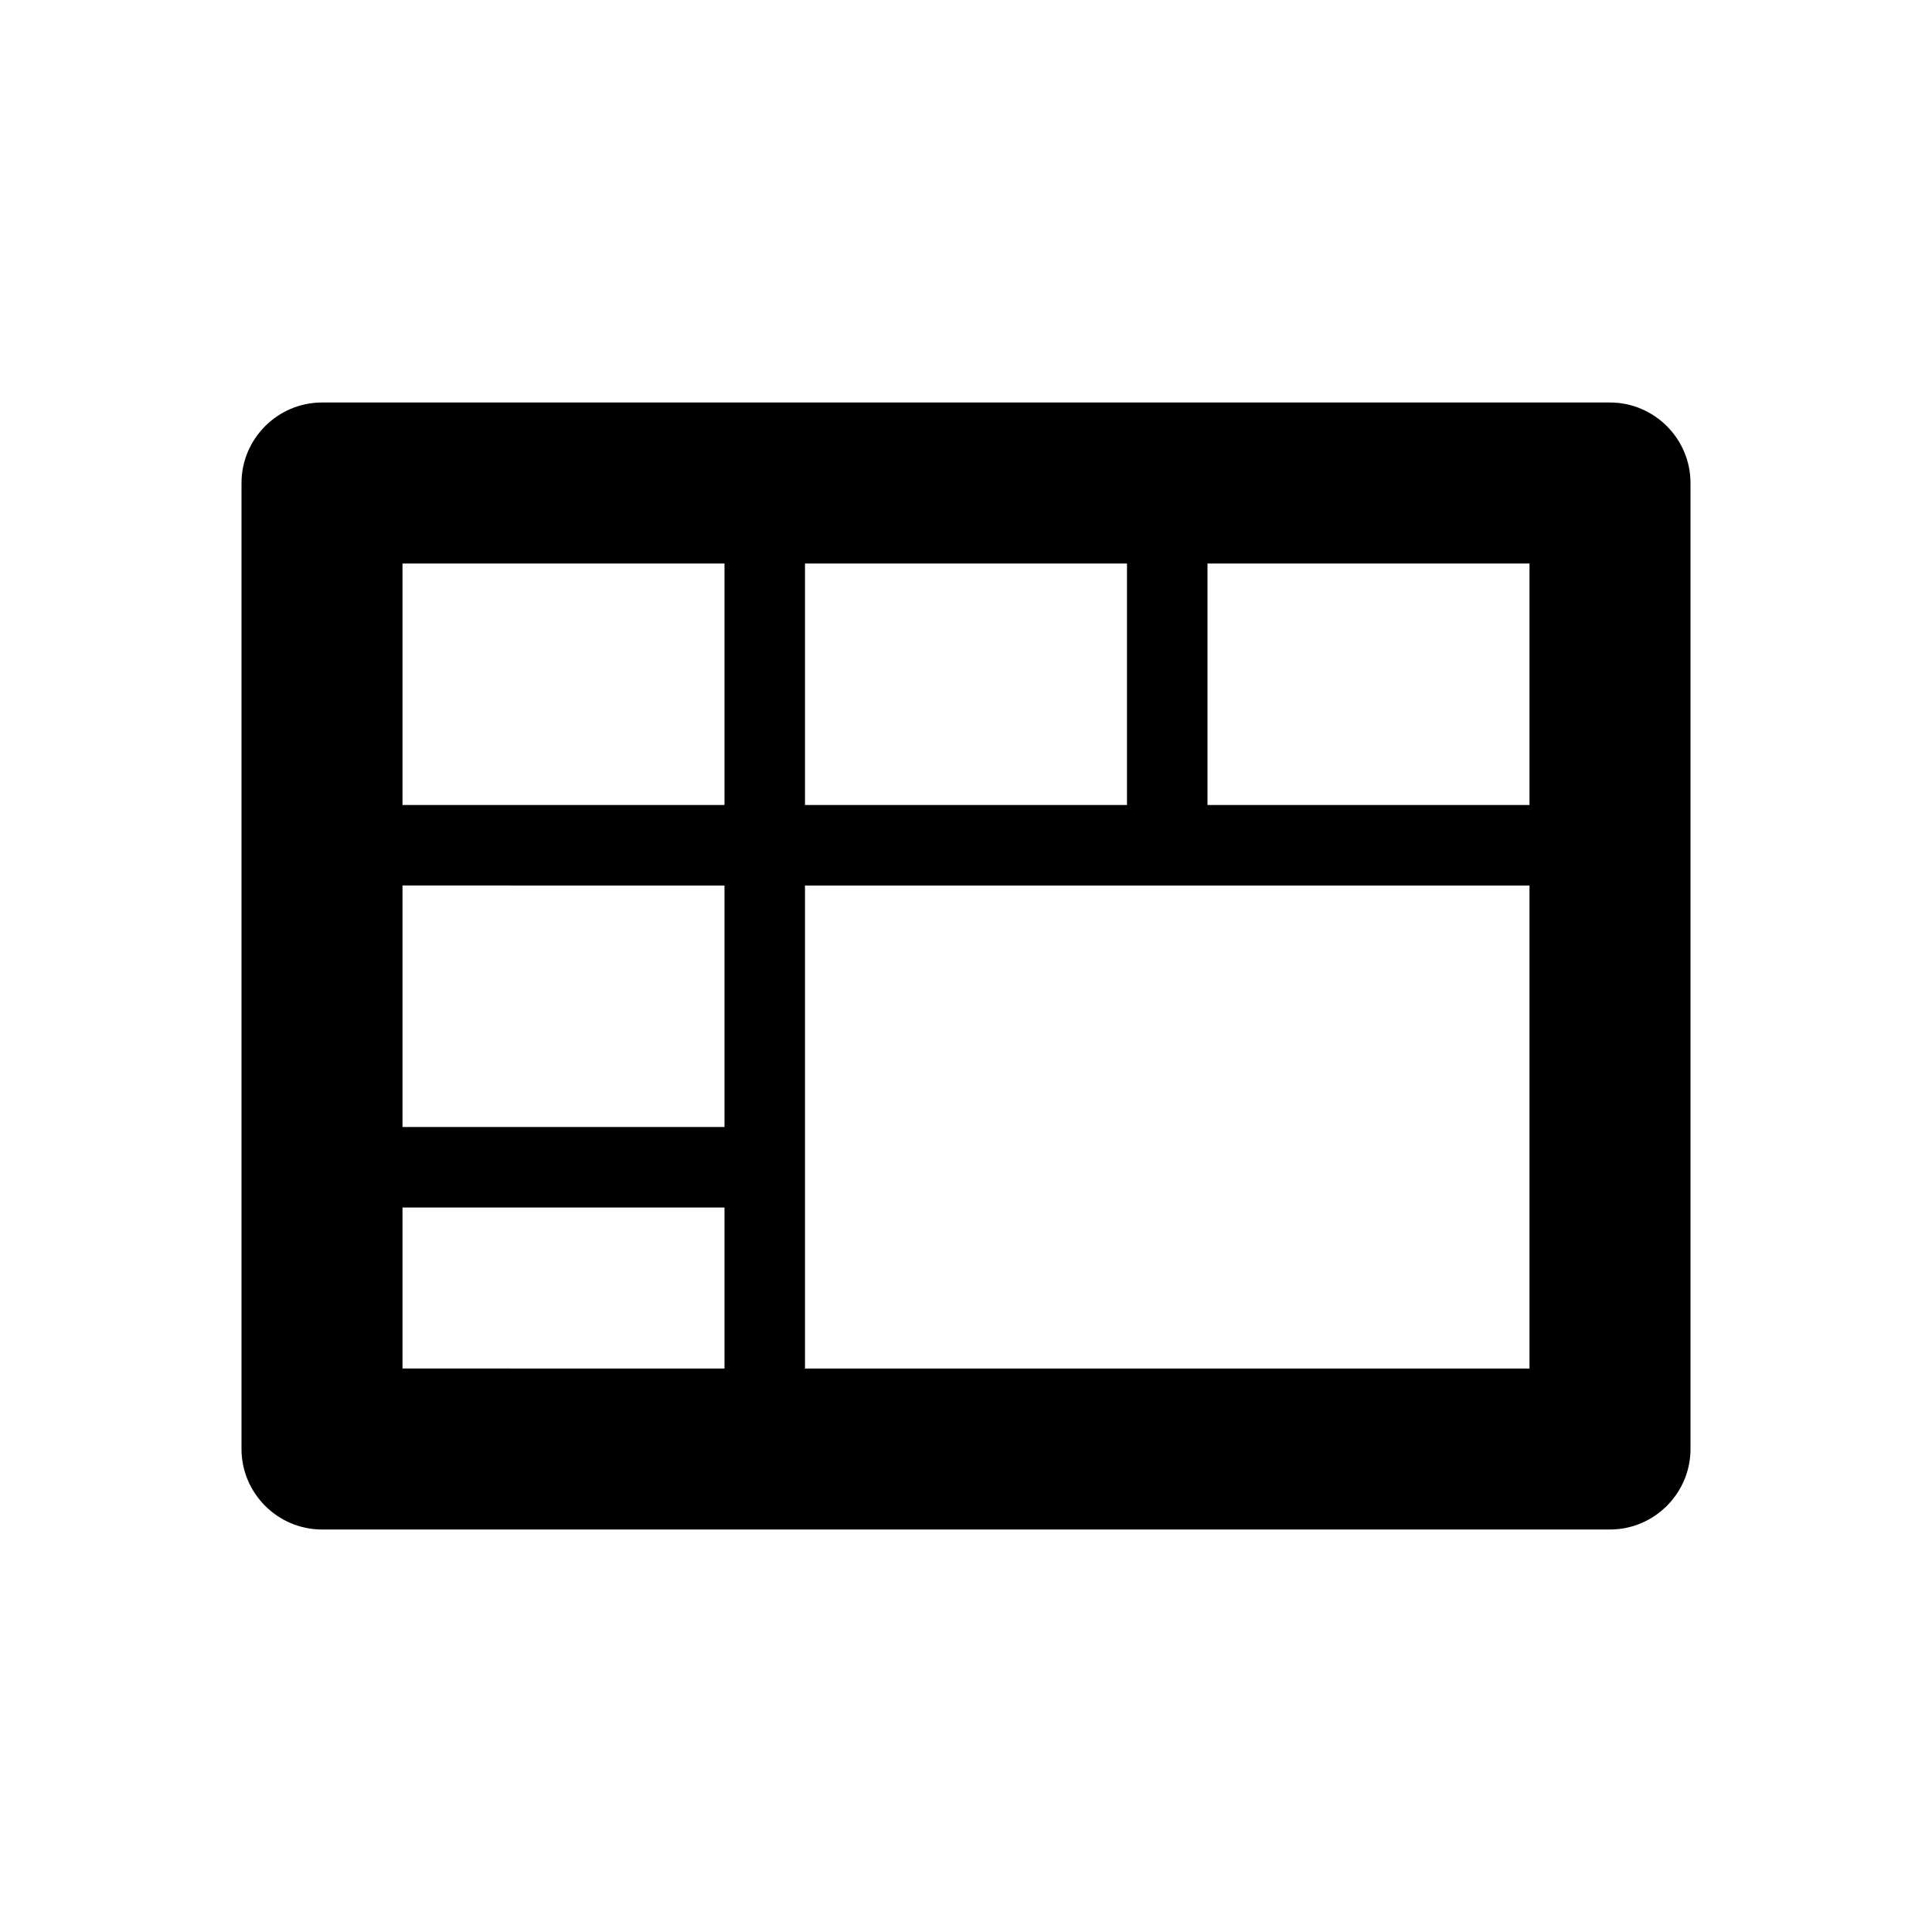 <svg xmlns="http://www.w3.org/2000/svg" width="24" height="24" fill="currentColor" class="mi-outline mi-cell-merge" viewBox="0 0 24 24">
  <path d="M20 5H4c-.55 0-1 .45-1 1v12c0 .55.45 1 1 1h16c.55 0 1-.45 1-1V6c0-.55-.45-1-1-1m-1 5h-4V7h4zm-5 0h-4V7h4zM9 7v3H5V7zm0 4v3H5v-3zm-4 4h4v2H5zm5 2v-6h9v6z"/>
</svg>